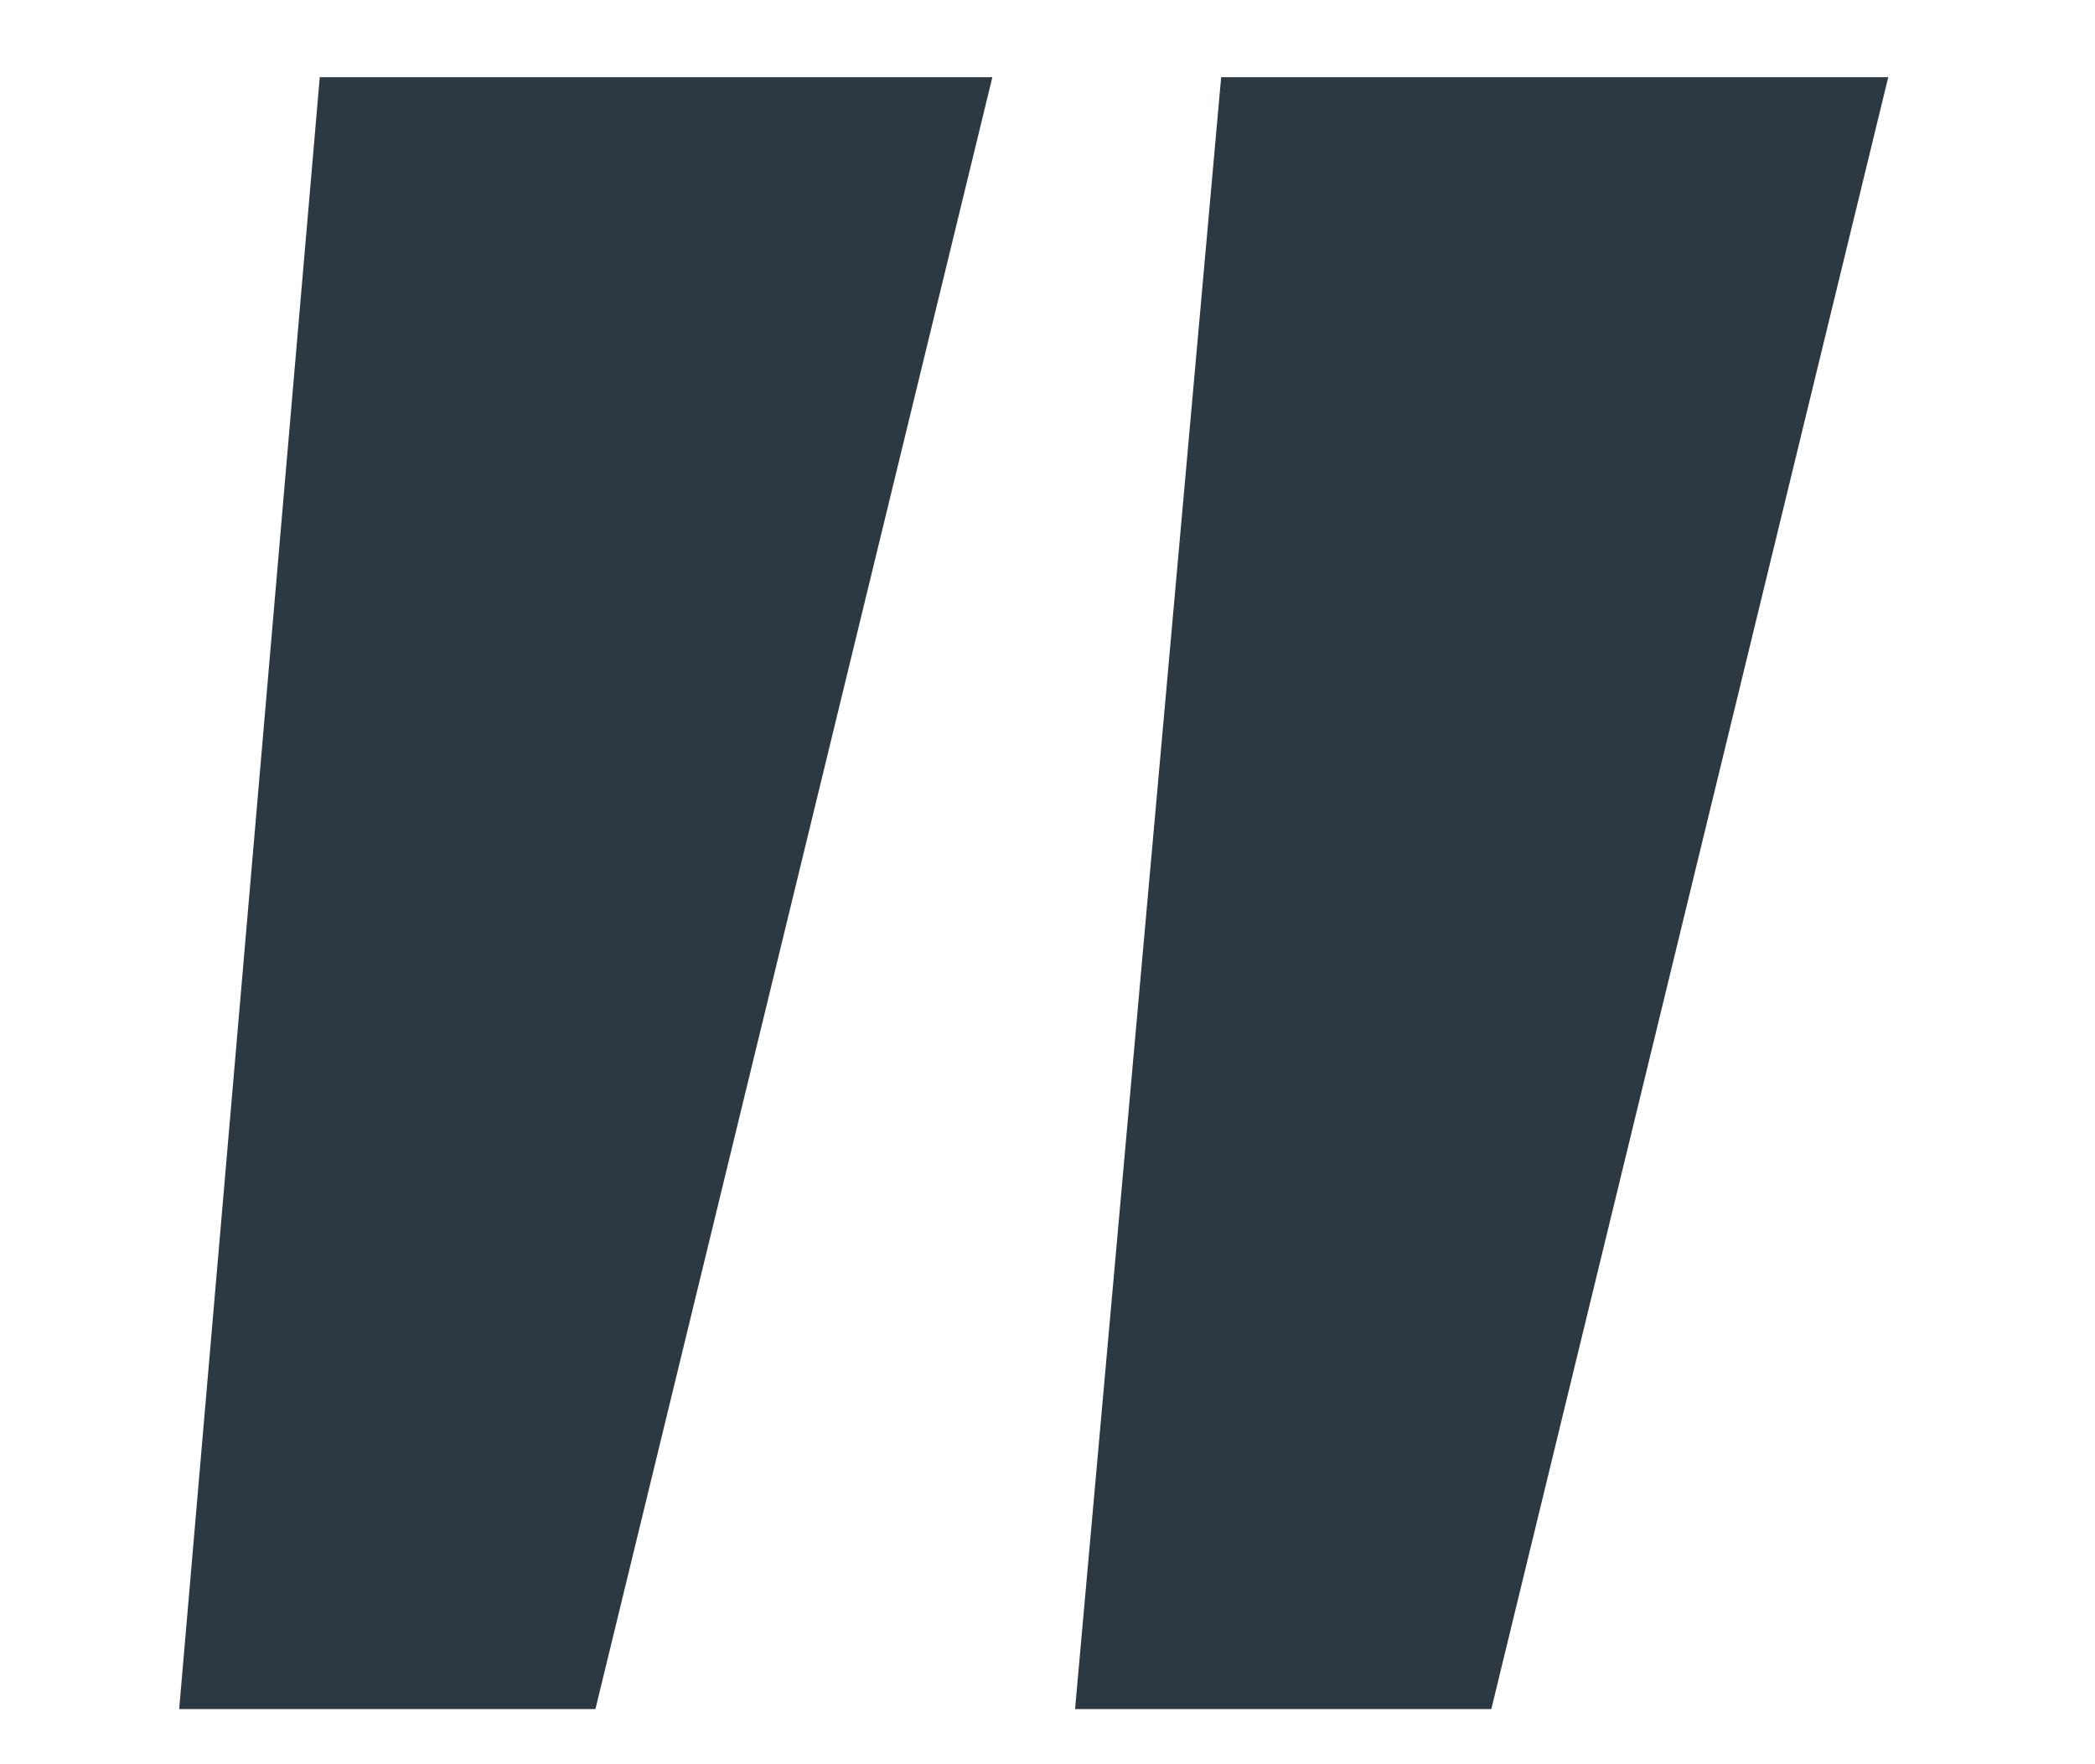 <?xml version="1.0" encoding="utf-8"?>
<!-- Generator: Adobe Illustrator 23.0.0, SVG Export Plug-In . SVG Version: 6.00 Build 0)  -->
<svg version="1.1" id="katman_1" xmlns="http://www.w3.org/2000/svg" xmlns:xlink="http://www.w3.org/1999/xlink" x="0px" y="0px"
	 viewBox="0 0 76 64" style="enable-background:new 0 0 76 64;" xml:space="preserve">
<style type="text/css">
	.st0{fill:#2C3942;}
</style>
<g>
	<path class="st0" d="M44.3,2.8h24.2L54.1,62H39L44.3,2.8z M11.6,2.8H36L21.6,62H6.5L11.6,2.8z"/>
</g>
</svg>
